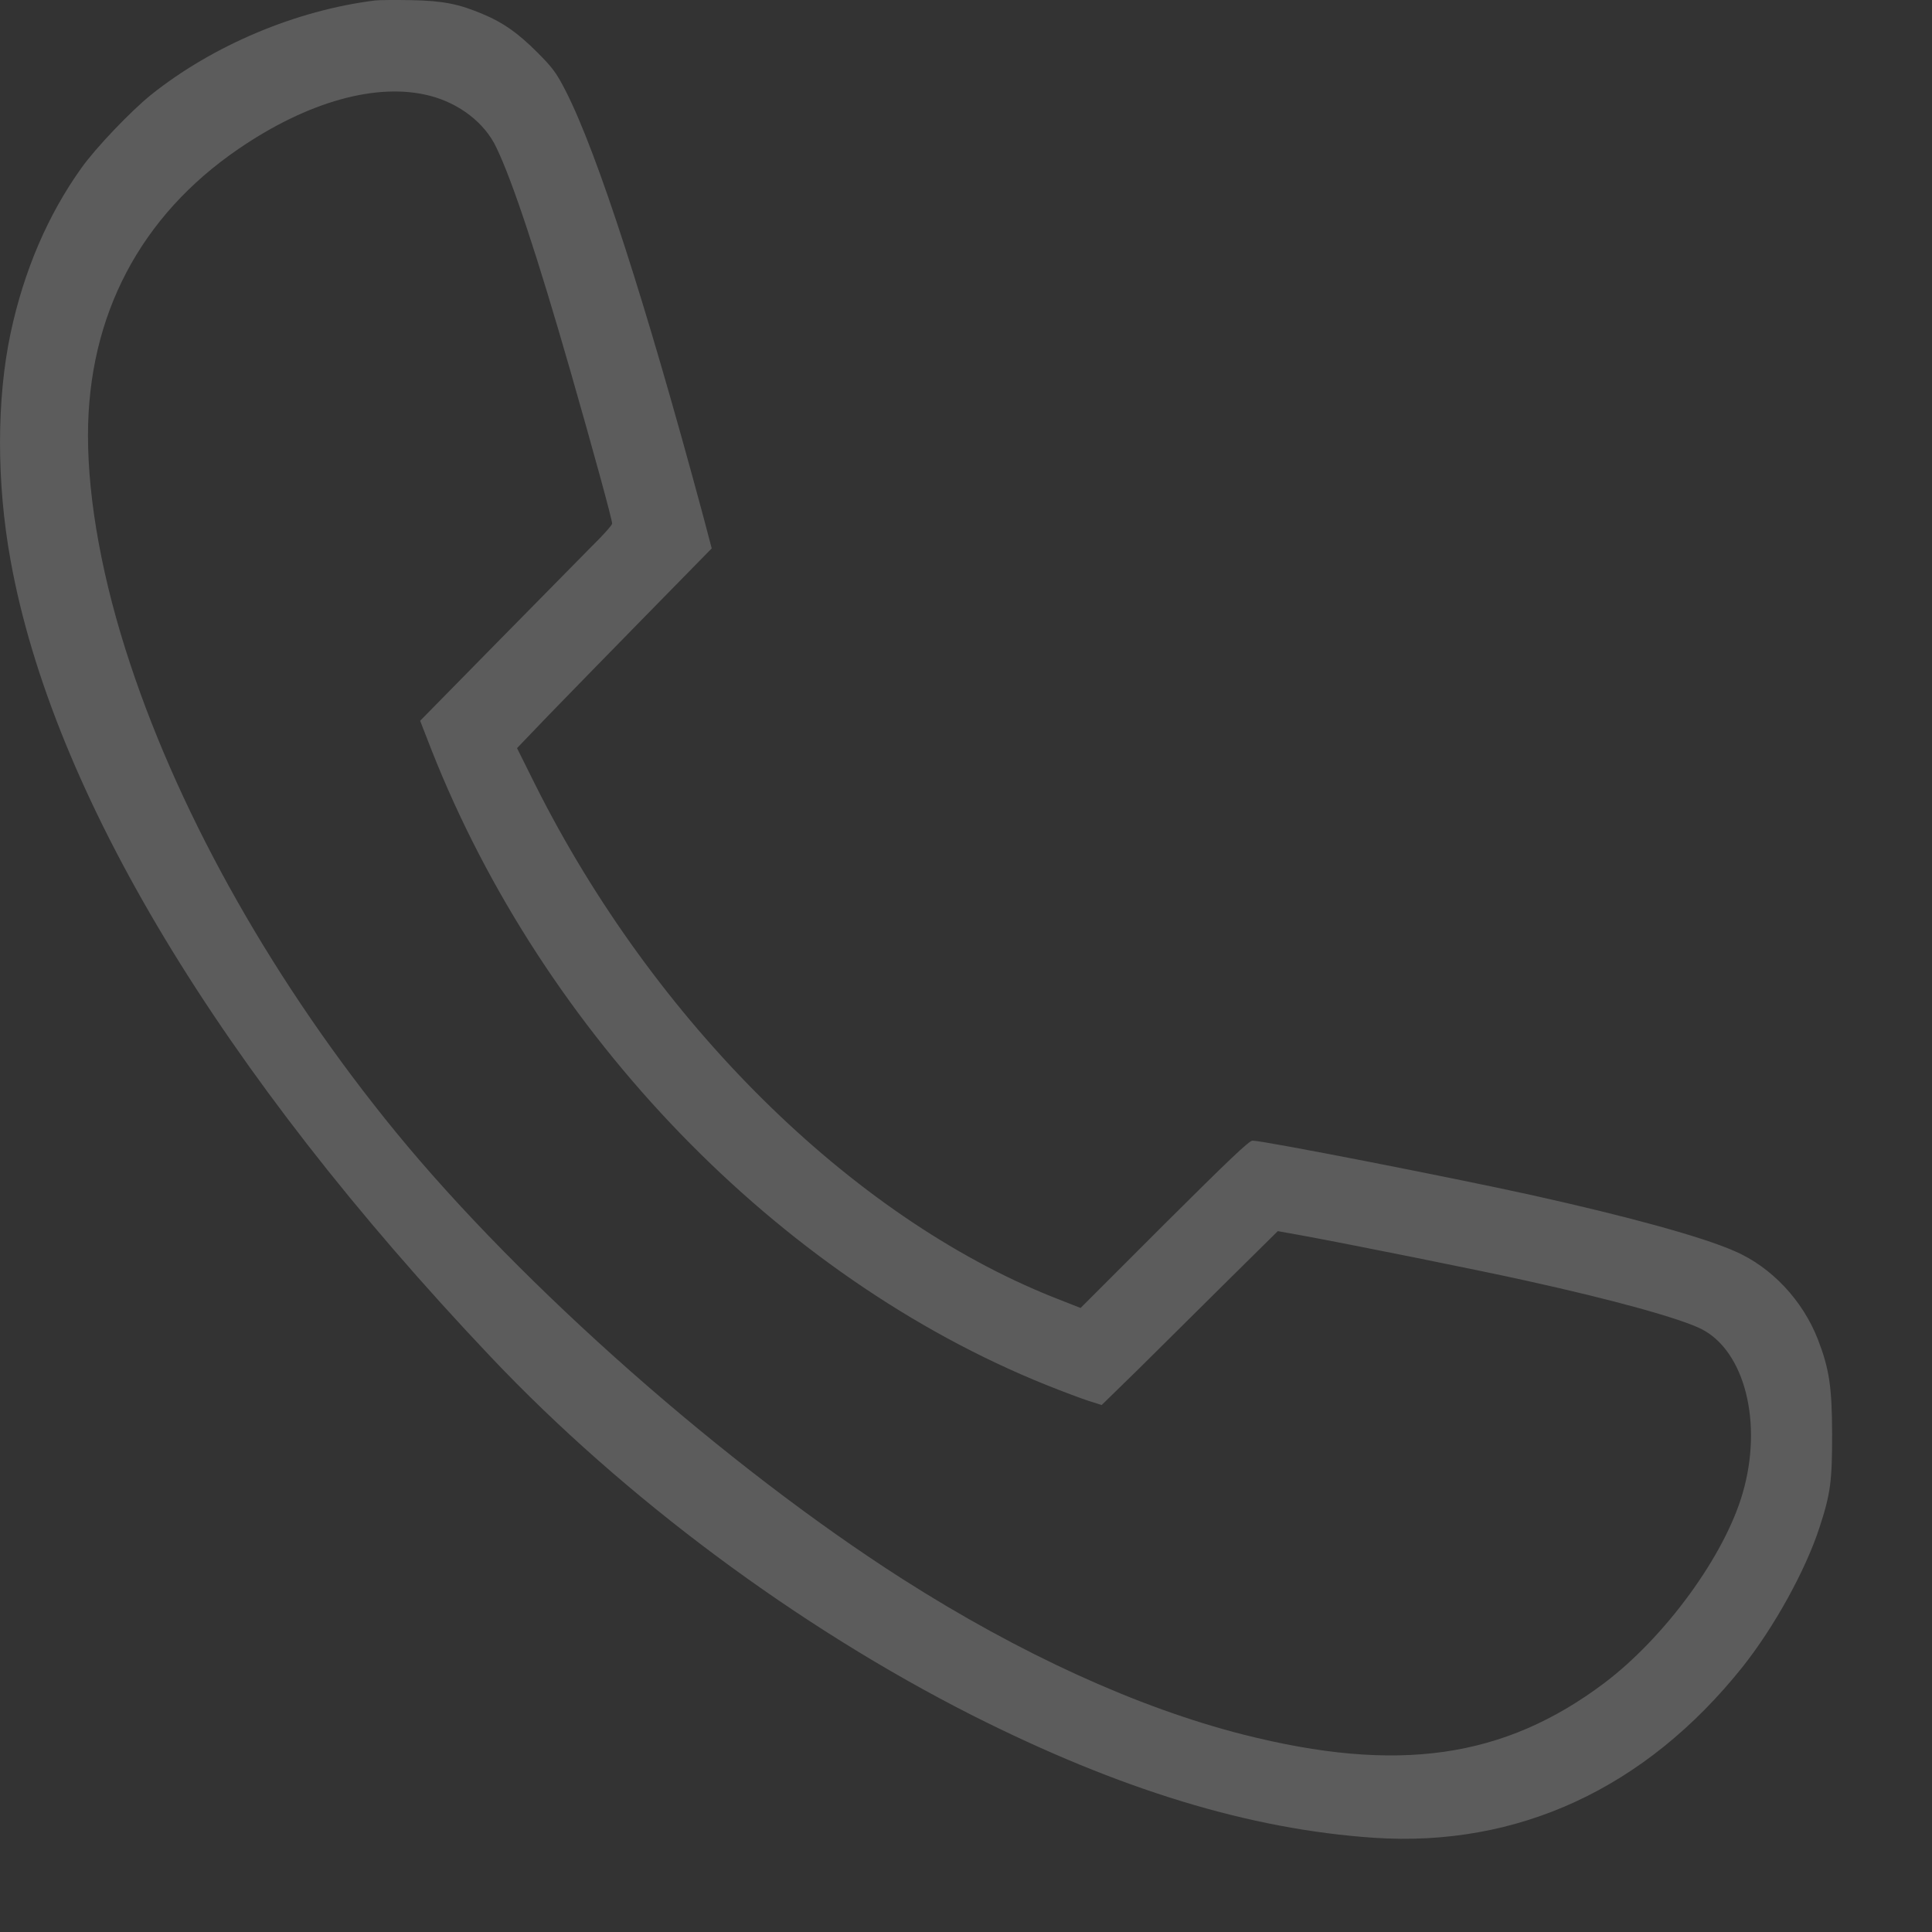 <?xml version="1.0" encoding="UTF-8"?> <svg xmlns="http://www.w3.org/2000/svg" width="13" height="13" viewBox="0 0 13 13" fill="none"><rect x="0" y="0" width="13" height="13" fill="#333333" stroke="none"/><g opacity="0.2"><path d="M2.525 0.003C1.991 0.069 1.431 0.306 1.015 0.639C0.877 0.751 0.644 0.995 0.548 1.13C0.322 1.446 0.161 1.821 0.071 2.243C-0.023 2.687 -0.024 3.246 0.071 3.77C0.354 5.337 1.483 7.21 3.301 9.129C4.201 10.08 5.368 10.947 6.542 11.542C7.533 12.042 8.406 12.309 9.244 12.366C10.214 12.431 11.072 12.034 11.724 11.218C11.937 10.95 12.148 10.569 12.242 10.281C12.318 10.049 12.328 9.968 12.328 9.648C12.327 9.333 12.309 9.211 12.232 9.012C12.13 8.75 11.92 8.526 11.673 8.419C11.453 8.322 10.958 8.186 10.304 8.041C9.779 7.925 8.501 7.675 8.428 7.675C8.405 7.675 8.269 7.805 7.834 8.238L7.271 8.801L7.083 8.727C5.727 8.185 4.4 6.872 3.602 5.281L3.479 5.034L3.691 4.813C3.808 4.692 4.103 4.39 4.346 4.142L4.789 3.69L4.728 3.459C4.345 2.038 4.022 1.036 3.808 0.615C3.745 0.491 3.718 0.455 3.616 0.353C3.485 0.222 3.387 0.153 3.254 0.097C3.088 0.026 2.98 0.005 2.767 0.001C2.66 -0.001 2.55 0 2.525 0.003ZM2.891 0.644C3.091 0.695 3.263 0.828 3.34 0.993C3.449 1.219 3.616 1.724 3.838 2.496C3.987 3.015 4.119 3.496 4.119 3.523C4.119 3.533 4.056 3.604 3.98 3.678C3.905 3.754 3.615 4.048 3.335 4.333L2.827 4.85L2.903 5.045C3.658 6.961 5.238 8.594 7.04 9.319C7.147 9.362 7.275 9.41 7.324 9.426L7.413 9.454L7.664 9.209C7.801 9.073 8.068 8.809 8.256 8.622L8.598 8.284L8.765 8.314C9.06 8.368 9.964 8.549 10.268 8.617C10.868 8.749 11.303 8.871 11.447 8.942C11.741 9.09 11.863 9.577 11.726 10.047C11.605 10.467 11.206 11.014 10.796 11.324C10.12 11.833 9.404 11.935 8.364 11.671C7.656 11.491 6.863 11.129 6.073 10.625C4.888 9.868 3.512 8.654 2.663 7.617C1.857 6.632 1.223 5.515 0.877 4.47C0.691 3.912 0.592 3.373 0.592 2.93C0.592 2.123 0.944 1.454 1.605 1.002C2.071 0.683 2.538 0.553 2.891 0.644Z" fill="white"></path></g></svg> 